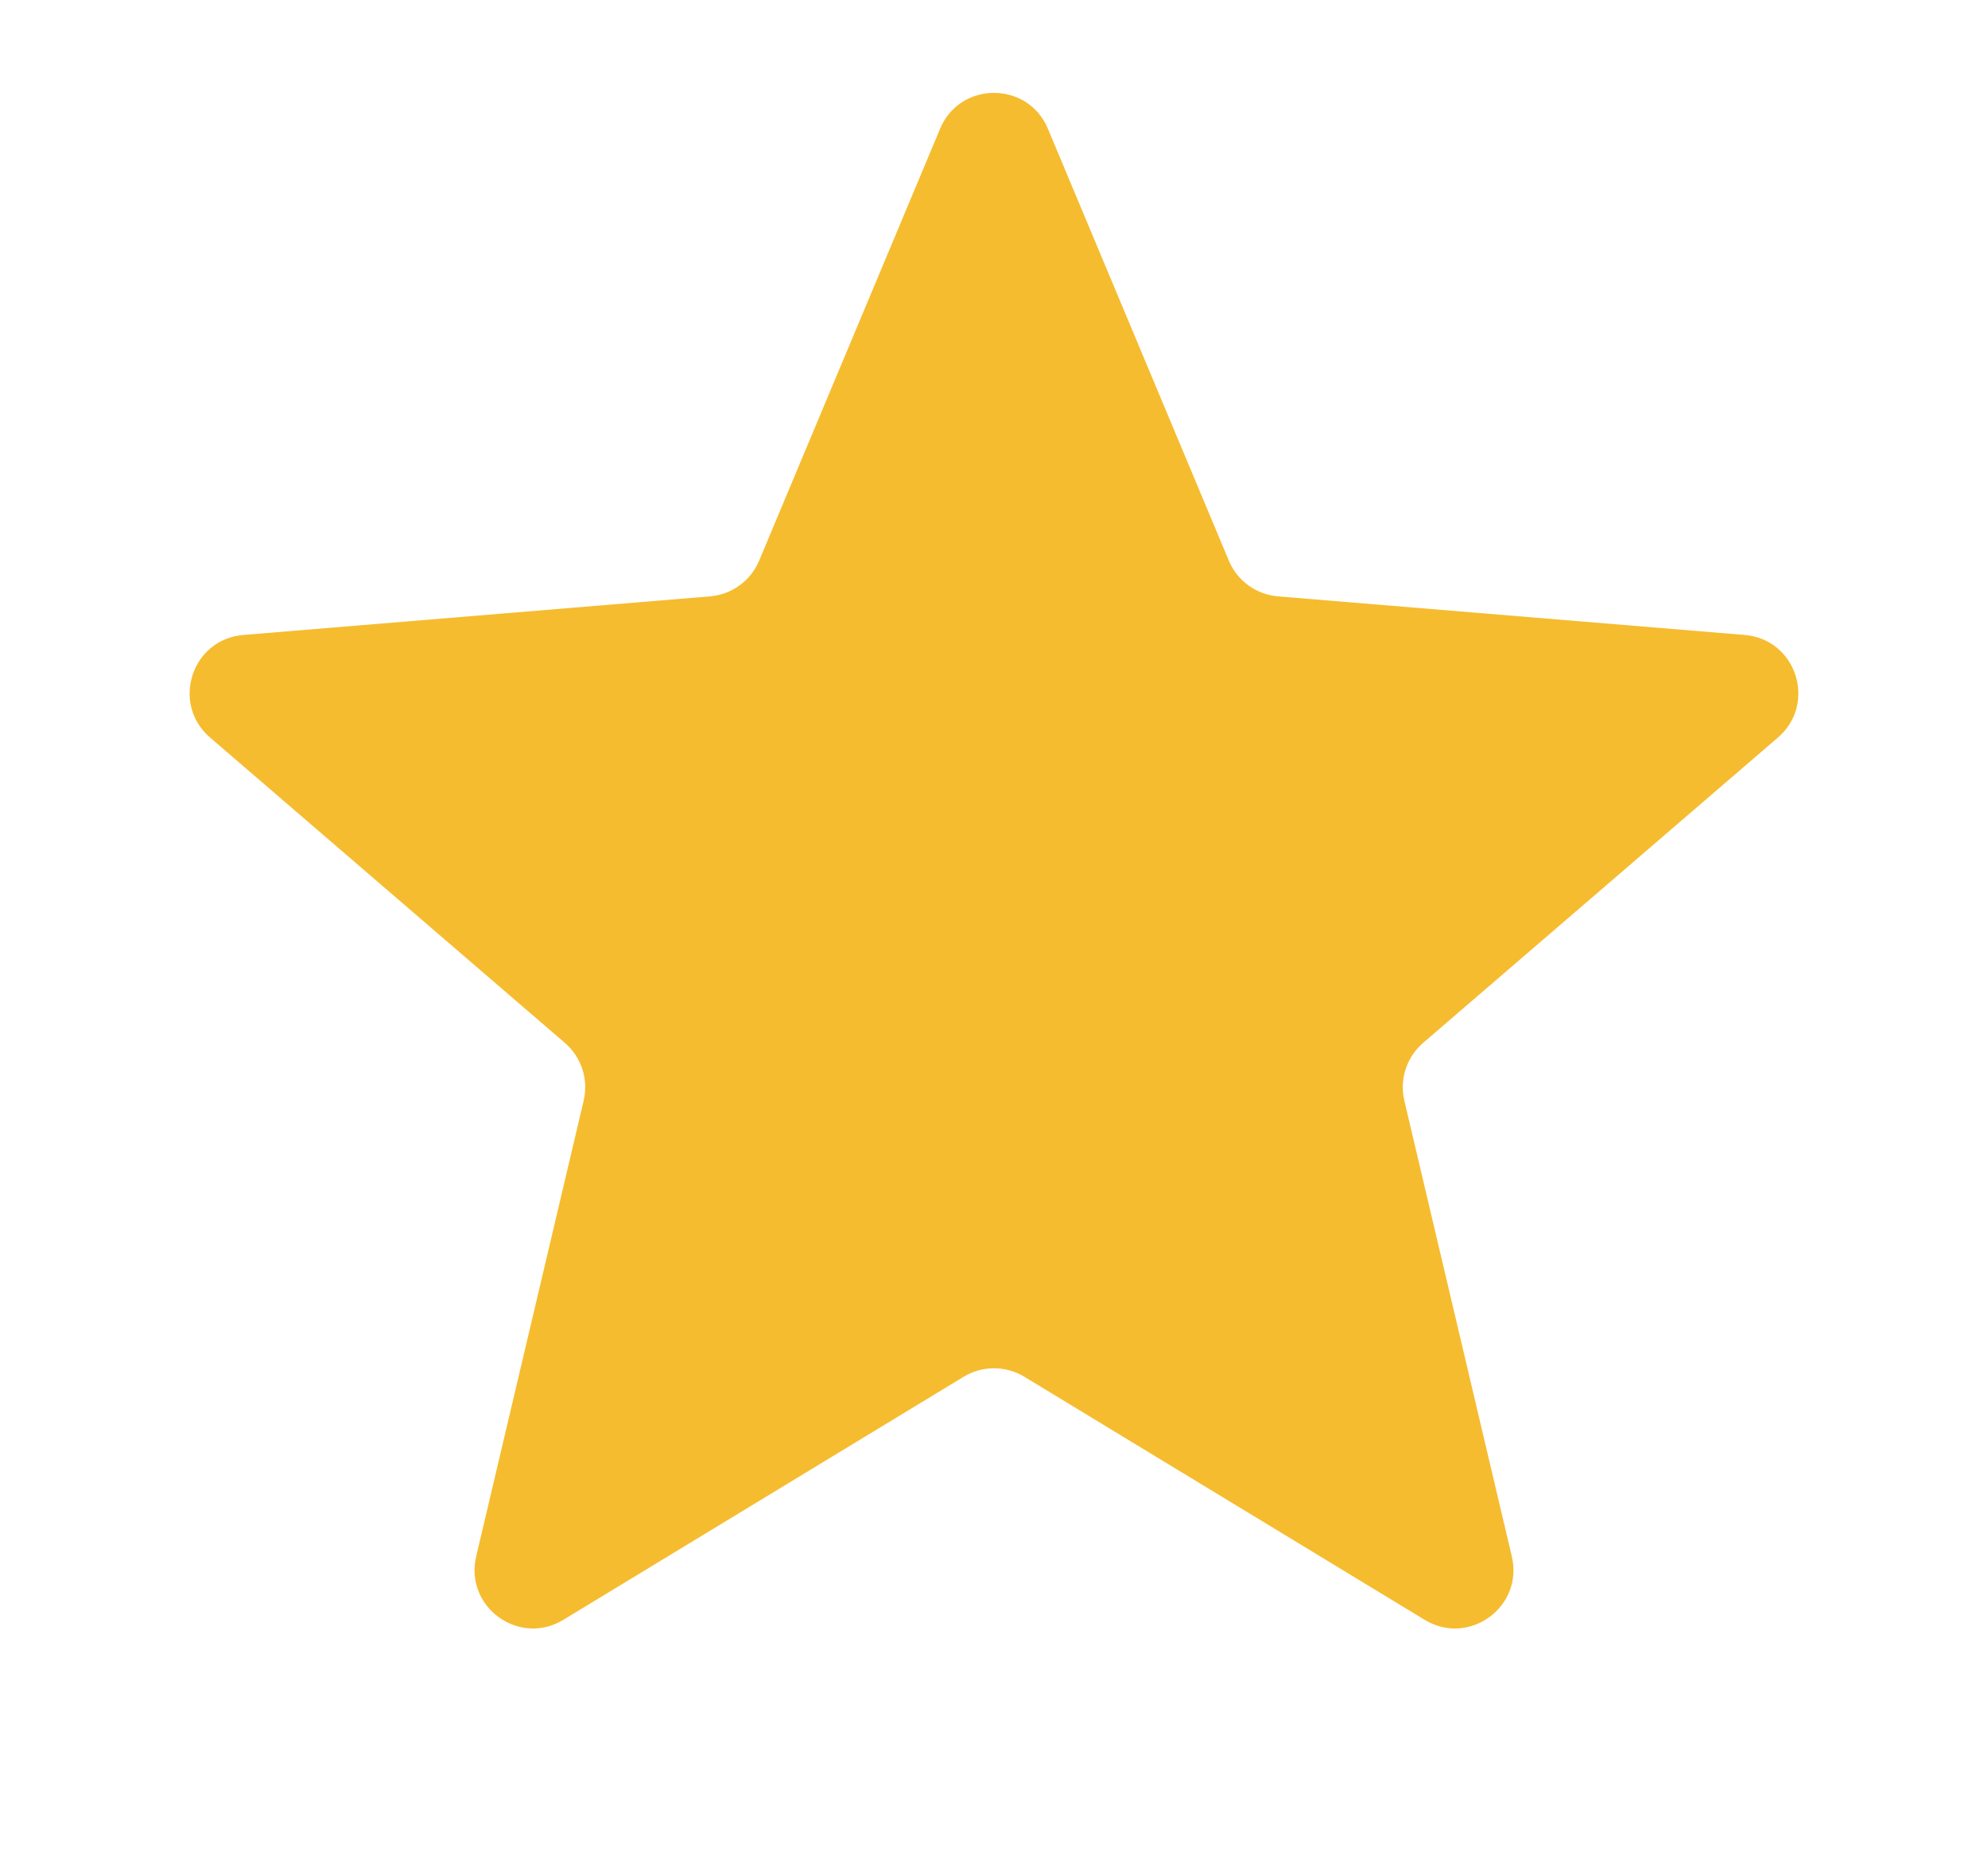 <svg width="17" height="16" viewBox="0 0 17 16" fill="none" xmlns="http://www.w3.org/2000/svg">
<path d="M8.039 1.101C8.21 0.692 8.79 0.692 8.961 1.101L10.508 4.794C10.58 4.967 10.742 5.084 10.928 5.1L14.919 5.43C15.361 5.466 15.54 6.017 15.204 6.307L12.169 8.919C12.028 9.041 11.966 9.231 12.009 9.413L12.928 13.31C13.03 13.742 12.561 14.083 12.182 13.852L8.76 11.774C8.6 11.677 8.4 11.677 8.24 11.774L4.818 13.852C4.439 14.083 3.97 13.742 4.072 13.31L4.991 9.413C5.034 9.231 4.972 9.041 4.831 8.919L1.796 6.307C1.46 6.017 1.639 5.466 2.081 5.43L6.072 5.1C6.258 5.084 6.42 4.967 6.492 4.794L8.039 1.101Z" fill="#F6BC2F"/>
</svg>
